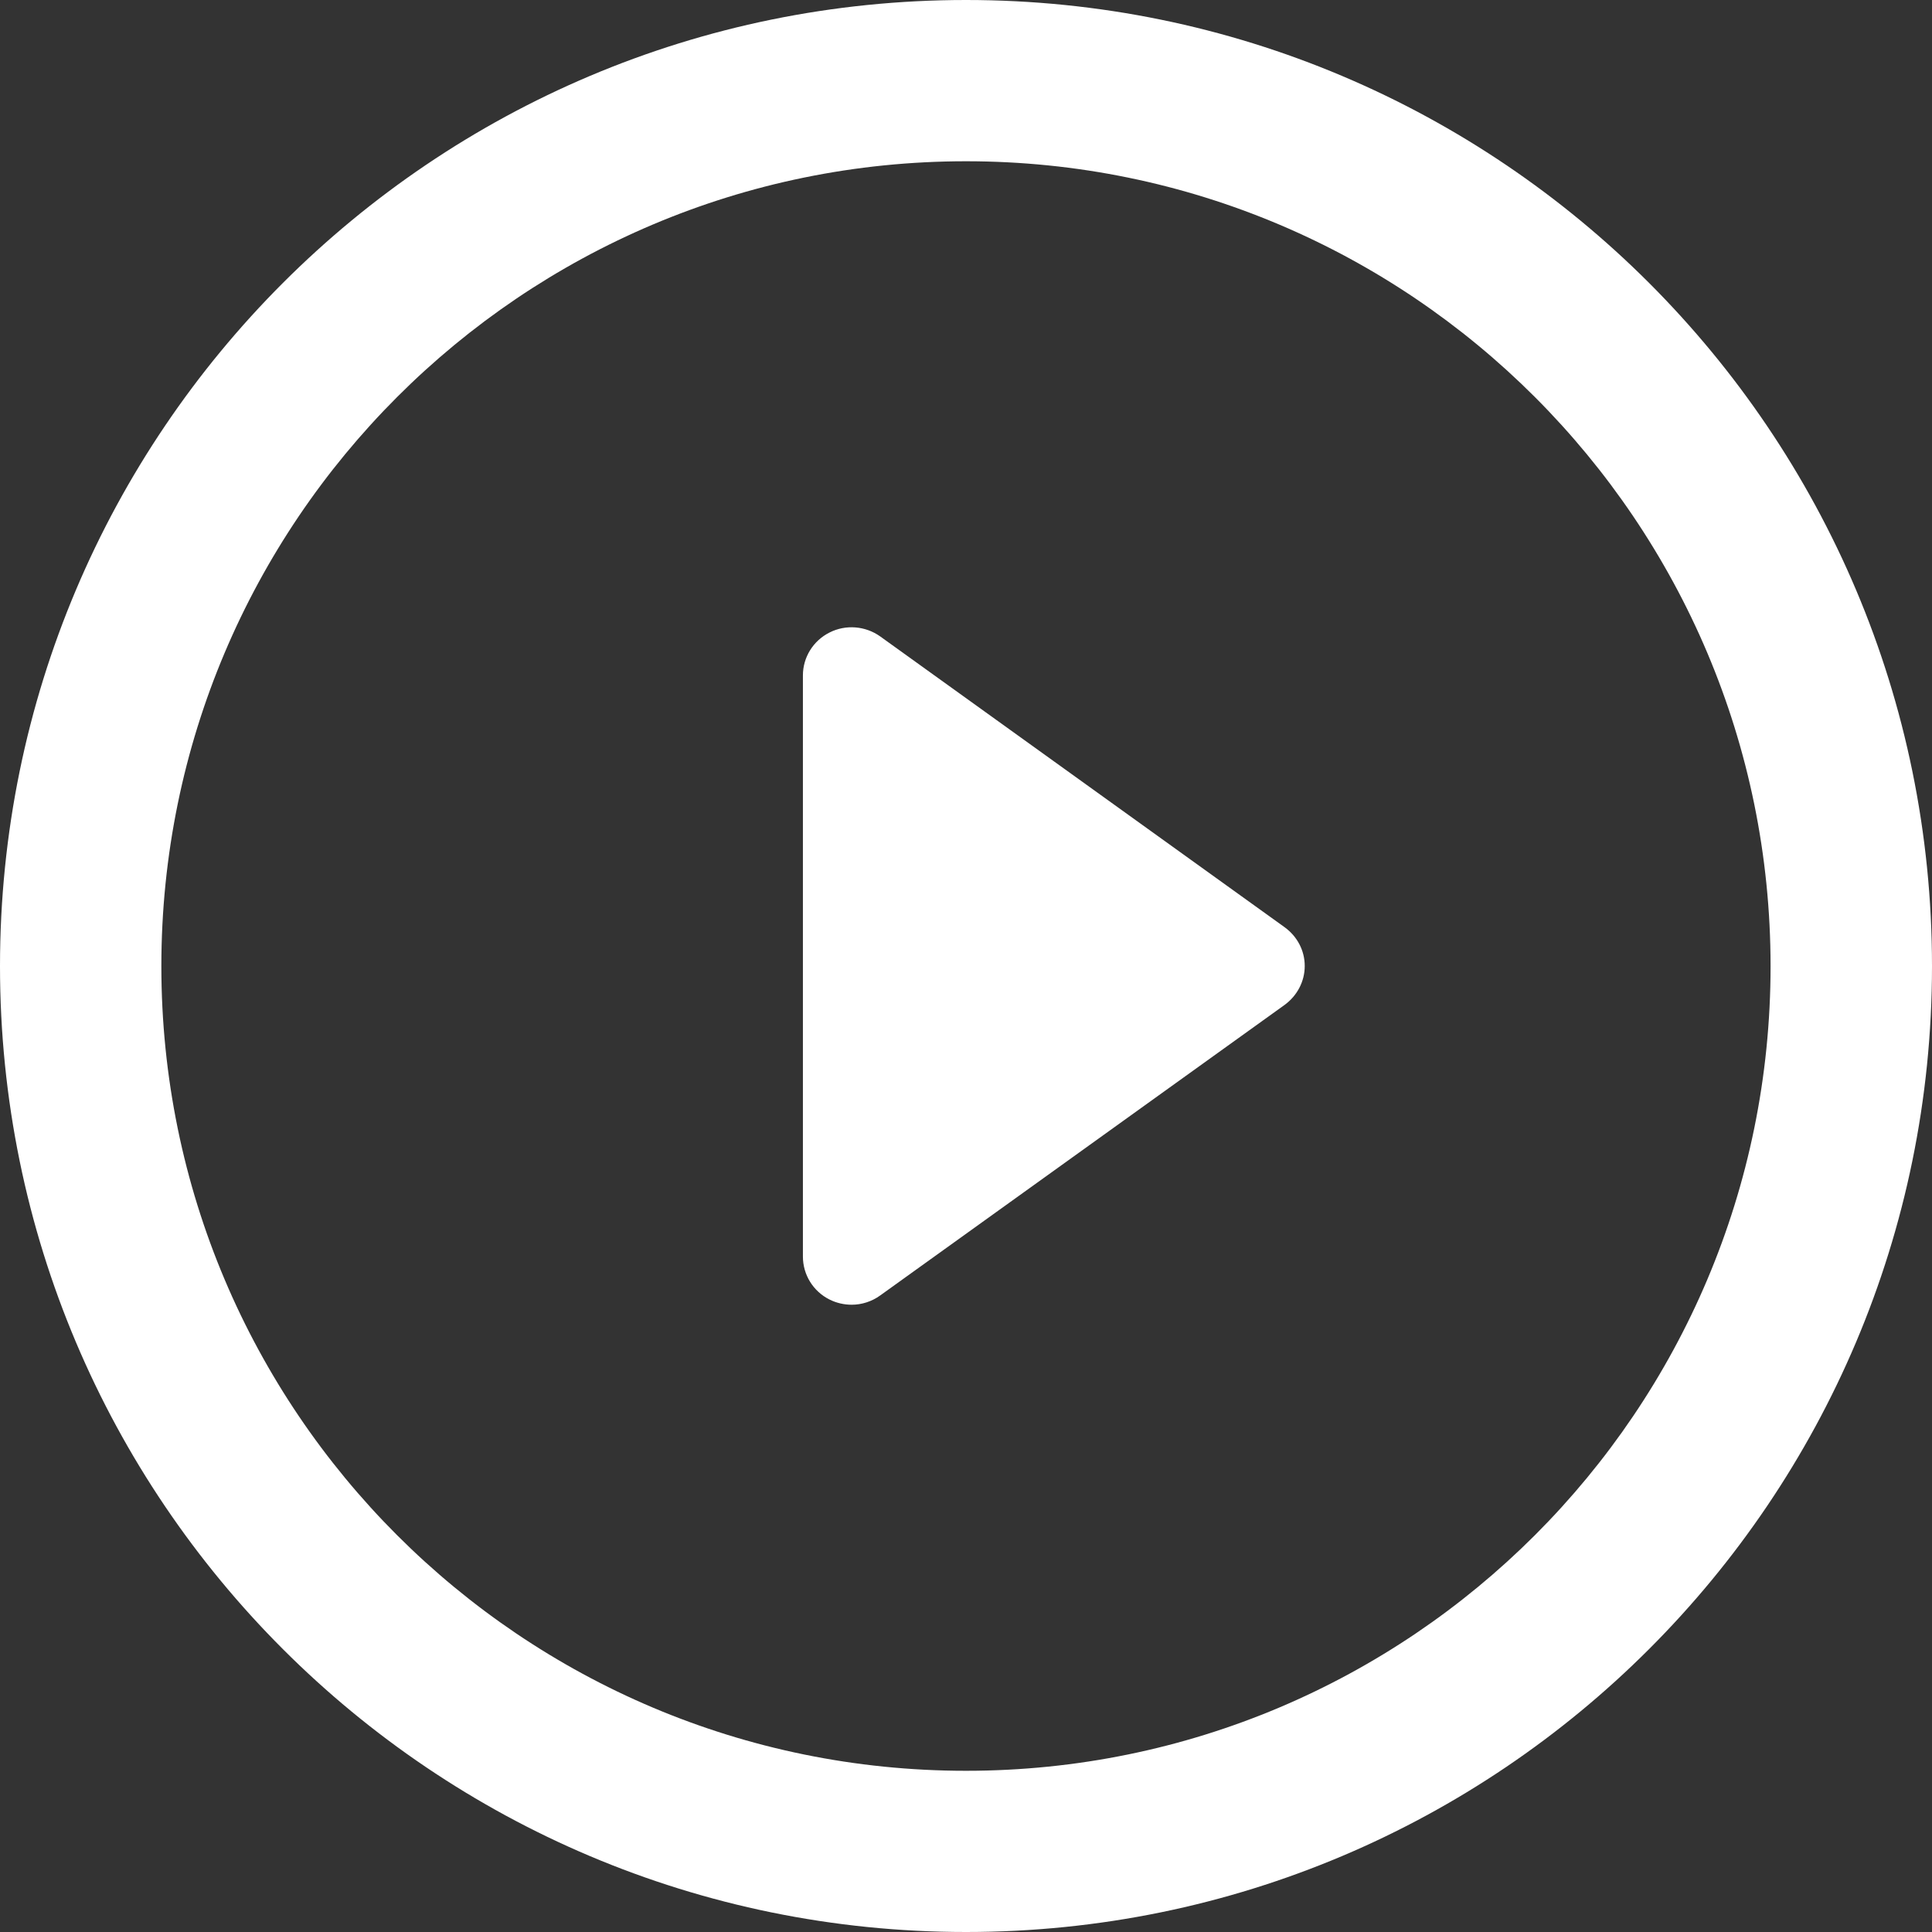 <?xml version="1.0" encoding="UTF-8" standalone="no"?>
<svg width="77px" height="77px" viewBox="0 0 77 77" version="1.1" xmlns="http://www.w3.org/2000/svg" xmlns:xlink="http://www.w3.org/1999/xlink">
    <rect x="0" y="0" width="77" height="77" fill="#333333" stroke="none"/>
    <!-- Generator: Sketch 43.2 (39069) - http://www.bohemiancoding.com/sketch -->
    <title>play-button</title>
    <desc>Created with Sketch.</desc>
    <defs></defs>
    <g id="Site" stroke="none" stroke-width="1" fill="none" fill-rule="evenodd">
        <g id="Cases---Detalhes" transform="translate(-682, -2569)" fill-rule="nonzero" fill="#FFFFFF">
            <g id="play-button" transform="translate(682, 2569)">
                <path d="M51.195,36.952 L35.085,25.368 C34.494,24.944 33.709,24.88 33.061,25.209 C32.408,25.536 32,26.2 32,26.918 L32,50.079 C32,50.805 32.408,51.466 33.061,51.793 C33.337,51.931 33.639,52 33.944,52 C34.342,52 34.744,51.875 35.085,51.627 L51.195,40.053 C51.703,39.682 52,39.11 52,38.503 C52.003,37.885 51.698,37.315 51.195,36.952 Z" id="Shape"></path>
                <path d="M38.501,0 C17.234,0 0,17.236 0,38.506 C0,59.769 17.234,77 38.501,77 C59.763,77 77,59.766 77,38.506 C77.003,17.236 59.763,0 38.501,0 Z M38.501,70.575 C20.791,70.575 6.431,56.222 6.431,38.506 C6.431,20.798 20.791,6.427 38.501,6.427 C56.209,6.427 70.566,20.796 70.566,38.506 C70.569,56.222 56.209,70.575 38.501,70.575 Z" id="Shape"></path>
            </g>
        </g>
    </g>
</svg>